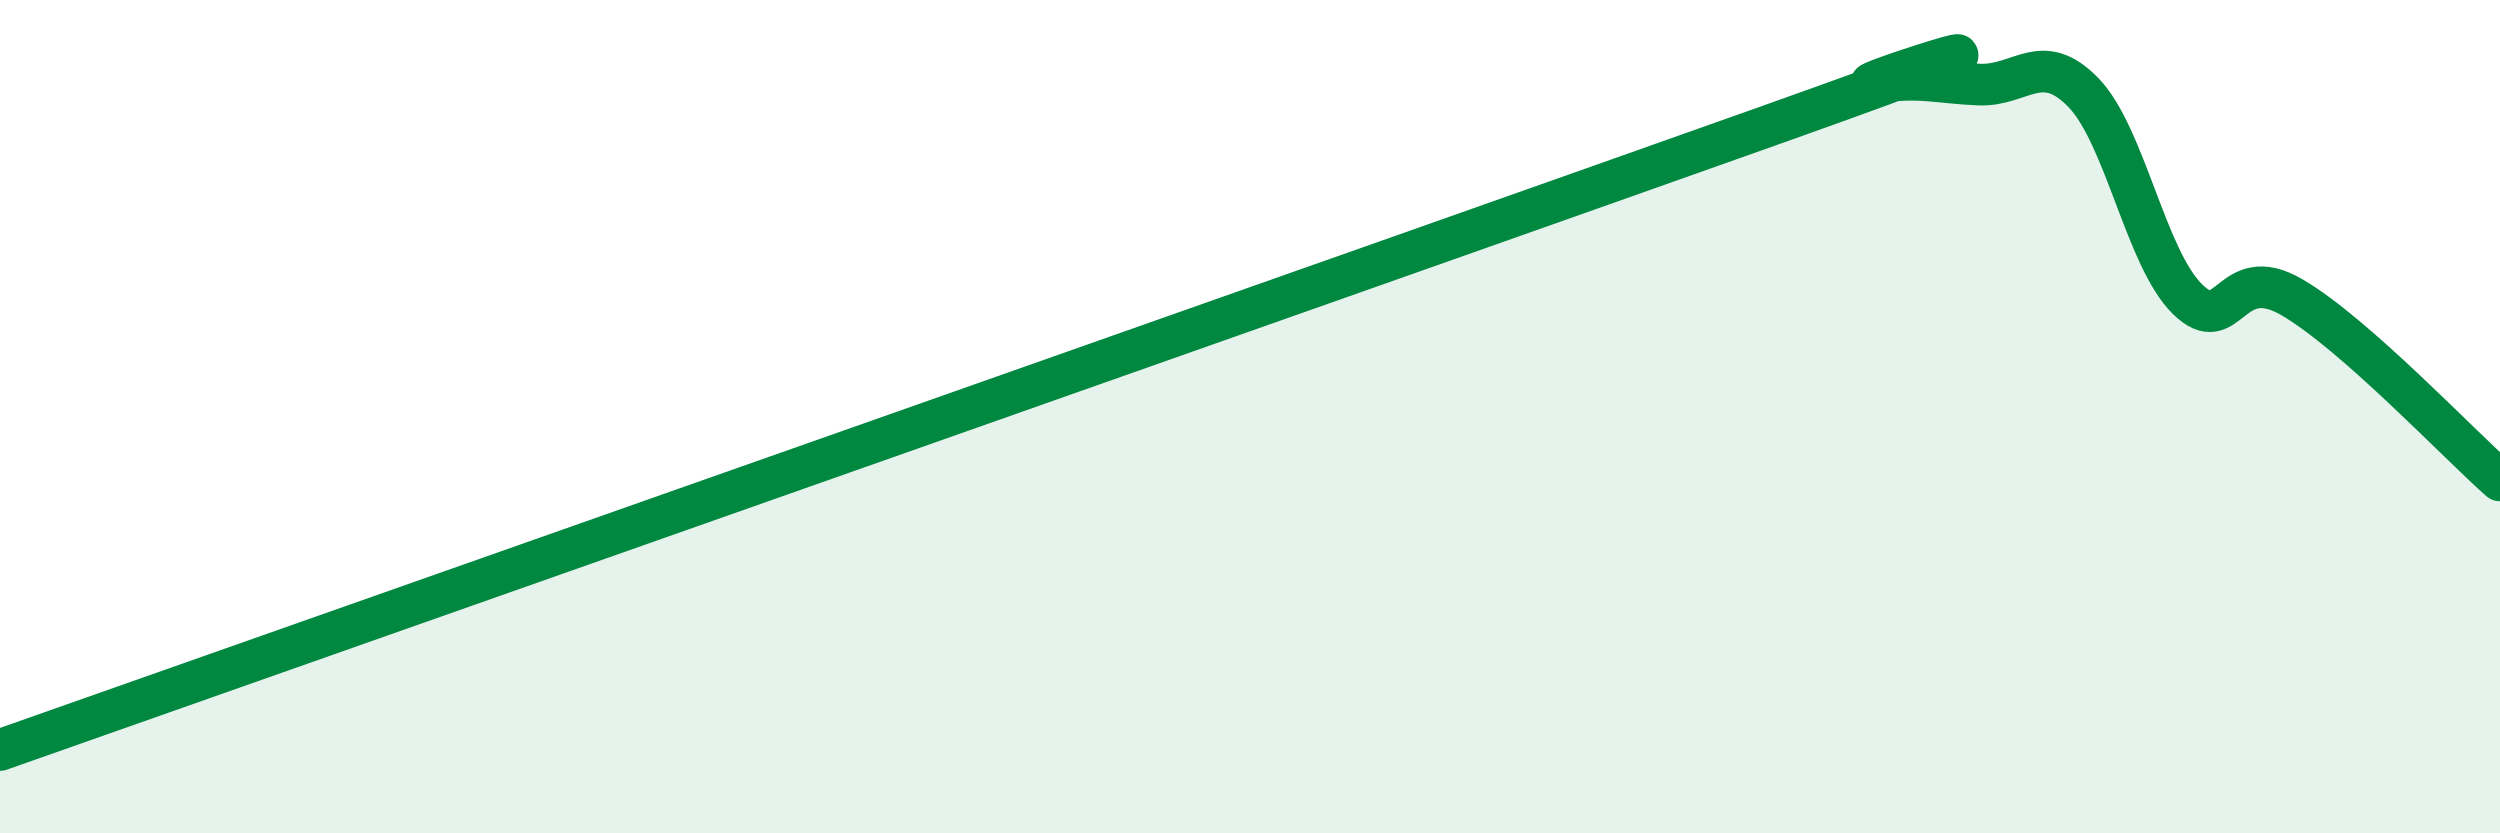 
    <svg width="60" height="20" viewBox="0 0 60 20" xmlns="http://www.w3.org/2000/svg">
      <path
        d="M 0,18 C 8.5,15 33.5,6.2 42.5,3 C 51.5,-0.2 44,2.19 45,2 C 46,1.81 46.5,1.99 47.5,2.03 C 48.5,2.07 49,1.19 50,2.22 C 51,3.25 51.5,6.2 52.5,7.18 C 53.5,8.16 53.5,6.26 55,7.13 C 56.5,8 59,10.65 60,11.53L60 20L0 20Z"
        fill="#008740"
        opacity="0.1"
        stroke-linecap="round"
        stroke-linejoin="round"
      />
      <path
        d="M 0,18 C 8.5,15 33.5,6.2 42.5,3 C 51.5,-0.2 44,2.19 45,2 C 46,1.81 46.5,1.99 47.5,2.03 C 48.5,2.07 49,1.19 50,2.22 C 51,3.25 51.5,6.2 52.5,7.18 C 53.5,8.16 53.5,6.26 55,7.13 C 56.5,8 59,10.65 60,11.53"
        stroke="#008740"
        stroke-width="1"
        fill="none"
        stroke-linecap="round"
        stroke-linejoin="round"
      />
    </svg>
  